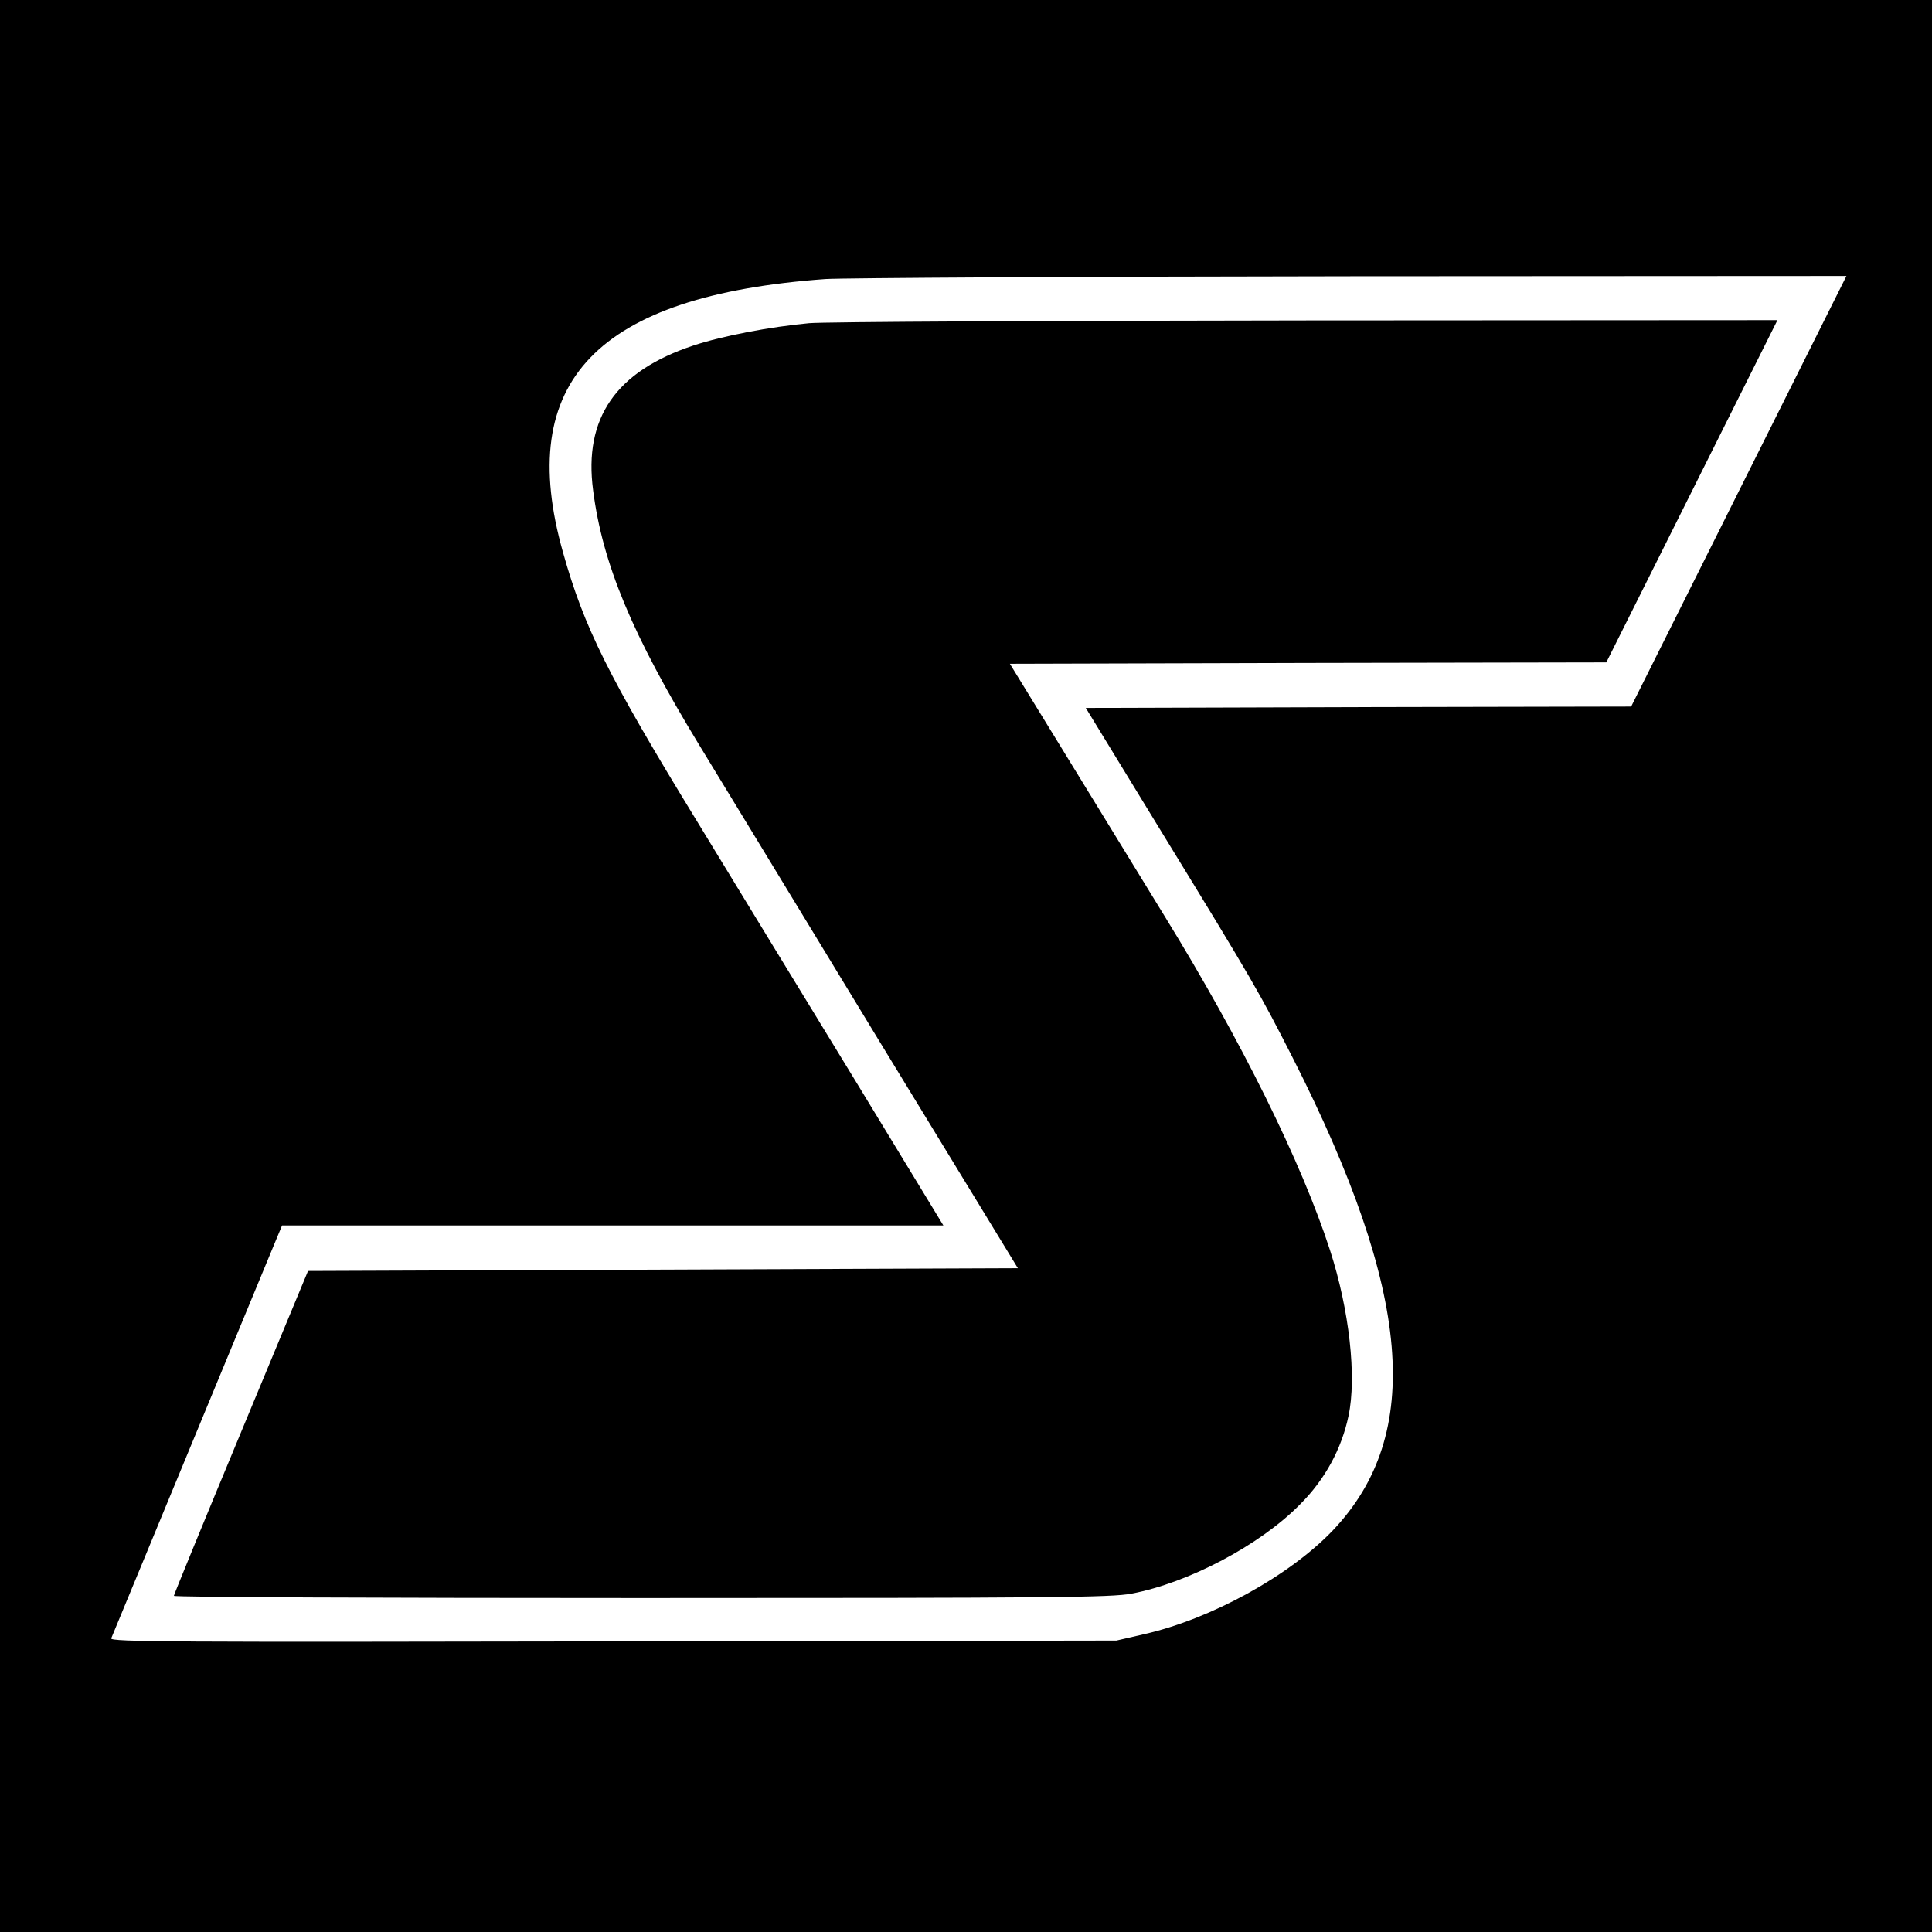 <?xml version="1.0" standalone="no"?>
<!DOCTYPE svg PUBLIC "-//W3C//DTD SVG 20010904//EN"
 "http://www.w3.org/TR/2001/REC-SVG-20010904/DTD/svg10.dtd">
<svg version="1.0" xmlns="http://www.w3.org/2000/svg"
 width="700pt" height="700pt" viewBox="0 0 700 700"
 preserveAspectRatio="xMidYMid meet">
<g transform="translate(0,700) scale(0.1,-0.1)"
fill="#000000" stroke="none">
<path d="M0 3500 l0 -3500 3500 0 3500 0 0 3500 0 3500 -3500 0 -3500 0 0
-3500z m6300 1720 l-390 -780 -988 -2 -988 -3 278 -455 c328 -535 353 -579
473 -815 430 -848 474 -1362 145 -1709 -157 -165 -442 -322 -685 -377 l-100
-23 -1824 -3 c-1597 -3 -1823 -2 -1818 11 5 11 368 891 589 1424 l30 72 1198
0 1198 0 -315 518 c-174 284 -435 713 -581 952 -318 520 -406 697 -482 968
-176 621 122 931 951 991 63 4 921 9 1907 10 l1792 1 -390 -780z"/>
<path d="M2931 5829 c-140 -13 -314 -46 -419 -81 -280 -93 -398 -262 -363
-525 34 -265 141 -522 383 -920 79 -130 371 -609 649 -1067 l507 -831 -1286
-5 -1286 -5 -243 -585 c-134 -322 -243 -588 -243 -592 0 -5 762 -8 1694 -8
1497 0 1703 2 1776 16 206 39 466 176 611 324 90 90 150 201 175 320 30 141 3
384 -67 600 -103 318 -320 757 -599 1210 -106 173 -276 450 -377 615 l-184
300 1081 3 1080 2 310 620 310 620 -1707 -1 c-940 -1 -1750 -5 -1802 -10z"/>
</g>
</svg>

